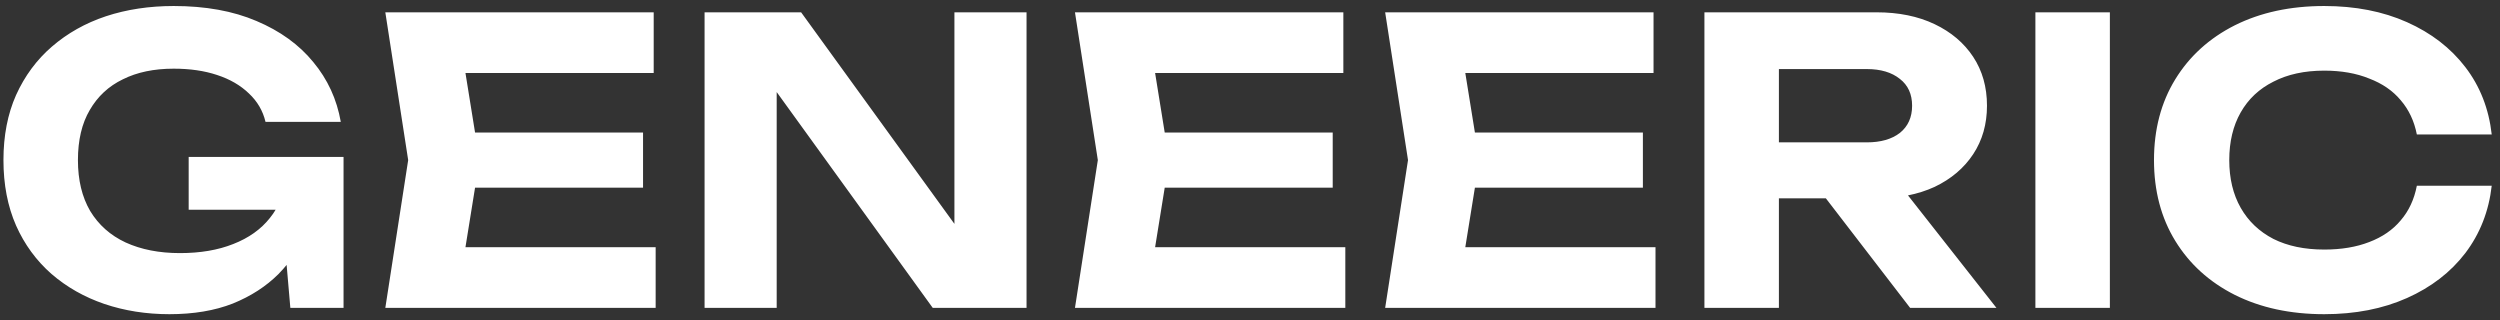 <svg xmlns="http://www.w3.org/2000/svg" width="203" height="26" viewBox="0 0 203 26" fill="none"><rect x="0" y="0" width="203" height="26" fill="#333333" stroke="none"/><path d="M25.784 14.6C25.741 16.051 25.453 17.437 24.92 18.76C24.387 20.061 23.619 21.224 22.616 22.248C21.613 23.251 20.376 24.051 18.904 24.648C17.432 25.224 15.715 25.512 13.752 25.512C11.875 25.512 10.115 25.235 8.472 24.68C6.851 24.125 5.421 23.315 4.184 22.248C2.947 21.16 1.987 19.848 1.304 18.312C0.621 16.755 0.28 14.984 0.28 13C0.28 11.016 0.621 9.256 1.304 7.72C2.008 6.163 2.979 4.851 4.216 3.784C5.475 2.696 6.936 1.875 8.6 1.32C10.285 0.765 12.12 0.488 14.104 0.488C16.685 0.488 18.925 0.893 20.824 1.704C22.744 2.515 24.28 3.624 25.432 5.032C26.605 6.44 27.352 8.061 27.672 9.896H21.56C21.347 9 20.899 8.232 20.216 7.592C19.533 6.931 18.669 6.429 17.624 6.088C16.6 5.747 15.427 5.576 14.104 5.576C12.504 5.576 11.128 5.864 9.976 6.44C8.824 6.995 7.928 7.827 7.288 8.936C6.648 10.024 6.328 11.379 6.328 13C6.328 14.621 6.659 15.997 7.32 17.128C8.003 18.259 8.963 19.112 10.2 19.688C11.459 20.264 12.931 20.552 14.616 20.552C16.259 20.552 17.699 20.307 18.936 19.816C20.195 19.325 21.187 18.621 21.912 17.704C22.659 16.787 23.085 15.688 23.192 14.408L25.784 14.6ZM15.32 17.032V12.744H27.896V25H23.576L22.744 15.4L23.96 17.032H15.32ZM52.215 10.76V15.24H34.84V10.76H52.215ZM38.935 13L37.336 22.92L34.807 20.072H53.239V25H31.288L33.144 13L31.288 1H53.08V5.928H34.807L37.336 3.08L38.935 13ZM79.451 20.872L77.499 21.224V1H83.355V25H75.739L61.115 4.776L63.067 4.424V25H57.211V1H65.051L79.451 20.872ZM108.216 10.76V15.24H90.84V10.76H108.216ZM94.936 13L93.335 22.92L90.808 20.072H109.24V25H87.287L89.144 13L87.287 1H109.08V5.928H90.808L93.335 3.08L94.936 13ZM133.403 10.76V15.24H116.027V10.76H133.403ZM120.123 13L118.523 22.92L115.995 20.072H134.427V25H112.475L114.331 13L112.475 1H134.267V5.928H115.995L118.523 3.08L120.123 13ZM142.591 11.56H151.583C152.713 11.56 153.609 11.304 154.271 10.792C154.932 10.259 155.263 9.523 155.263 8.584C155.263 7.645 154.932 6.92 154.271 6.408C153.609 5.875 152.713 5.608 151.583 5.608H141.727L144.447 2.632V25H138.399V1H152.383C154.175 1 155.743 1.32 157.087 1.96C158.431 2.6 159.476 3.485 160.223 4.616C160.969 5.747 161.343 7.069 161.343 8.584C161.343 10.077 160.969 11.389 160.223 12.52C159.476 13.651 158.431 14.536 157.087 15.176C155.743 15.795 154.175 16.104 152.383 16.104H142.591V11.56ZM146.463 13.768H153.279L162.111 25H155.103L146.463 13.768ZM165.274 1H171.322V25H165.274V1ZM202.328 15.08C202.094 17.149 201.379 18.973 200.184 20.552C198.99 22.109 197.411 23.325 195.448 24.2C193.486 25.075 191.246 25.512 188.728 25.512C185.976 25.512 183.555 24.989 181.464 23.944C179.395 22.899 177.784 21.437 176.632 19.56C175.48 17.683 174.904 15.496 174.904 13C174.904 10.504 175.48 8.317 176.632 6.44C177.784 4.563 179.395 3.101 181.464 2.056C183.555 1.011 185.976 0.488 188.728 0.488C191.246 0.488 193.486 0.925 195.448 1.8C197.411 2.675 198.99 3.891 200.184 5.448C201.379 7.005 202.094 8.829 202.328 10.92H196.248C196.035 9.832 195.598 8.904 194.936 8.136C194.296 7.368 193.443 6.781 192.376 6.376C191.331 5.949 190.115 5.736 188.728 5.736C187.128 5.736 185.752 6.035 184.6 6.632C183.448 7.208 182.563 8.04 181.944 9.128C181.326 10.216 181.016 11.507 181.016 13C181.016 14.493 181.326 15.784 181.944 16.872C182.563 17.96 183.448 18.803 184.6 19.4C185.752 19.976 187.128 20.264 188.728 20.264C190.115 20.264 191.331 20.061 192.376 19.656C193.443 19.251 194.296 18.664 194.936 17.896C195.598 17.128 196.035 16.189 196.248 15.08H202.328Z" fill="white"></path></svg>